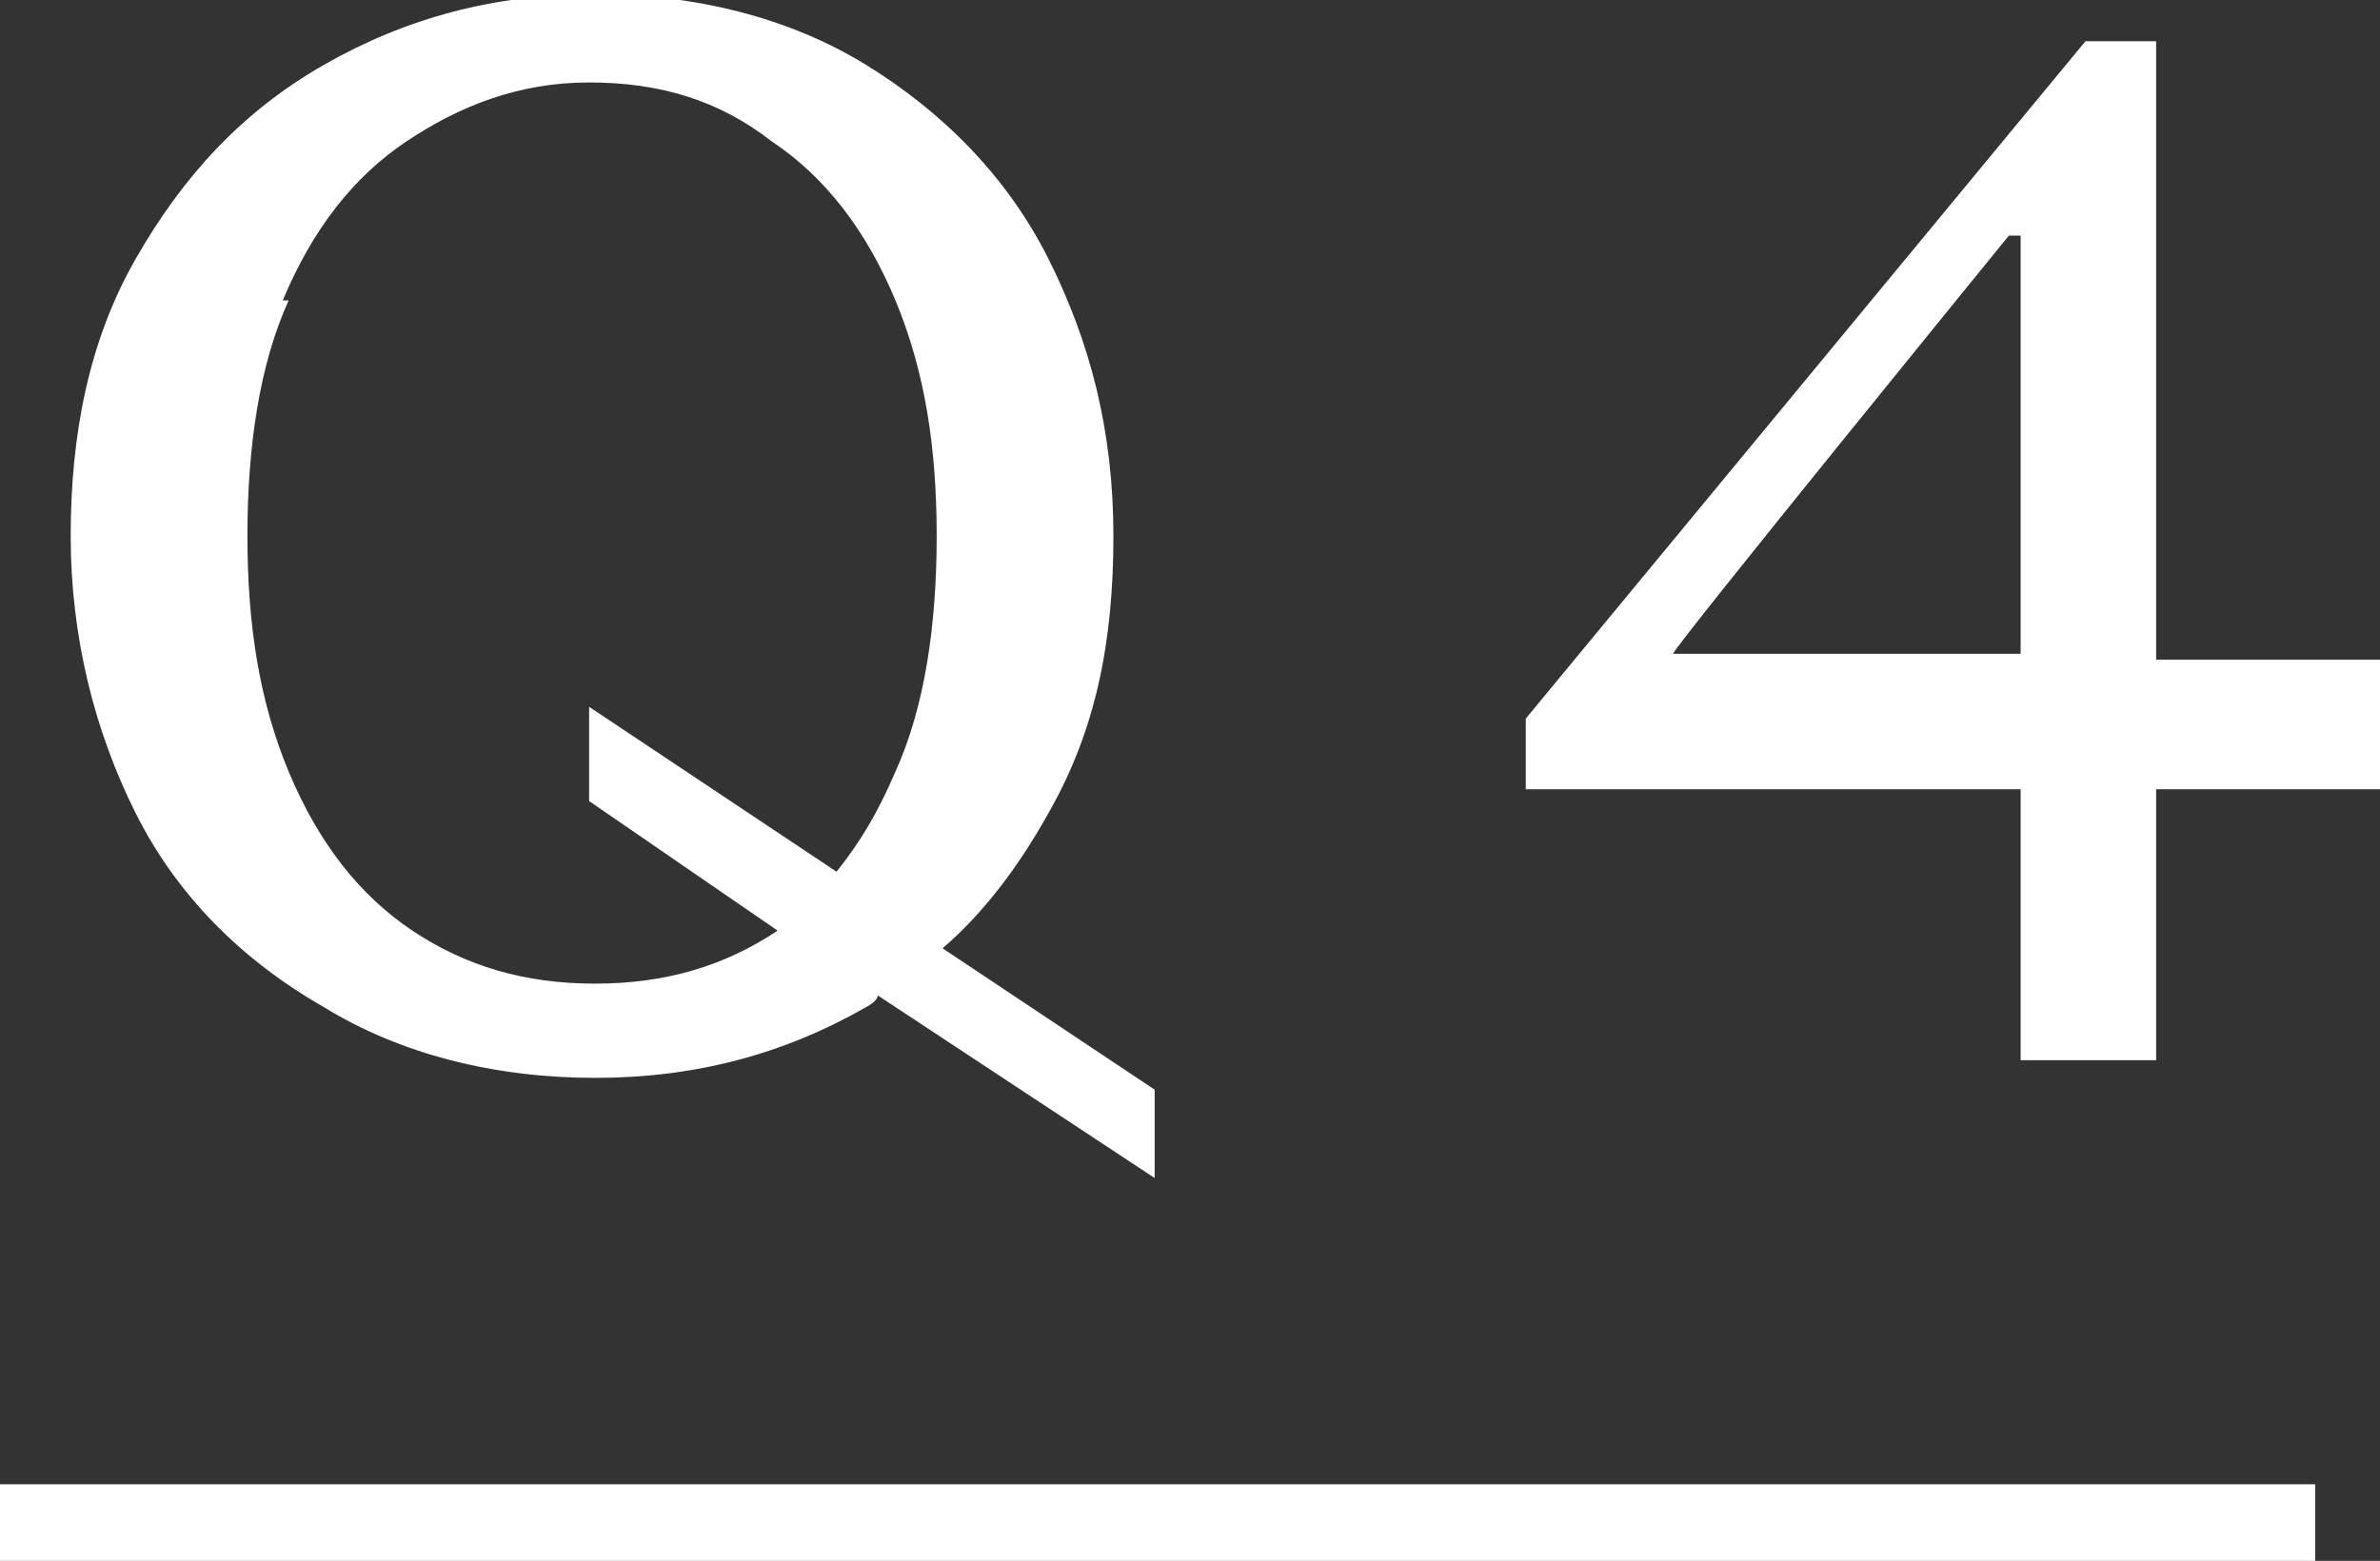 <?xml version="1.0" encoding="UTF-8"?>
<svg id="_レイヤー_2" xmlns="http://www.w3.org/2000/svg" version="1.1" viewBox="0 0 40.4 26.5">
  <rect x="0" y="0" width="40.4" height="26.5" fill="#333333" stroke="none"/>
  <!-- Generator: Adobe Illustrator 29.0.0, SVG Export Plug-In . SVG Version: 2.1.0 Build 186)  -->
  <defs>
    <style>
      .st0 {
        fill: #fff;
      }
    </style>
  </defs>
  <path class="st0" d="M5.5,17.1c1.3.8,2.9,1.2,4.6,1.2s3.2-.4,4.6-1.2c0,0,.2-.1.2-.2l4.7,3.1v-1.5l-3.6-2.4c.7-.6,1.3-1.4,1.8-2.3.8-1.4,1.1-2.9,1.1-4.7s-.4-3.3-1.1-4.7-1.8-2.5-3.1-3.3-2.9-1.2-4.6-1.2-3.2.4-4.6,1.2-2.4,1.9-3.2,3.3-1.1,3-1.1,4.7.4,3.3,1.1,4.7,1.8,2.5,3.2,3.3h0ZM4.8,5.1c.5-1.2,1.2-2.1,2.1-2.7.9-.6,1.9-1,3.1-1s2.2.3,3.1,1c.9.6,1.6,1.5,2.1,2.7s.7,2.5.7,4-.2,2.9-.7,4c-.3.7-.6,1.2-1,1.7l-4.2-2.8v1.6l3.2,2.2s0,0,0,0c-.9.6-1.9.9-3.1.9s-2.2-.3-3.1-.9c-.9-.6-1.6-1.5-2.1-2.7s-.7-2.5-.7-4,.2-2.9.7-4Z"/>
  <path class="st0" d="M36.6,11.1V.7h-1.2l-9.5,11.5v1.2h8.4v4.6h2.3v-4.6h3.9v-2.2h-3.9,0ZM34.3,11.1h-5.9c0-.1,5.7-7.1,5.7-7.1h.2s0,7.1,0,7.1Z"/>
  <rect class="st0" y="25.2" width="39.3" height="1.4"/>
</svg>